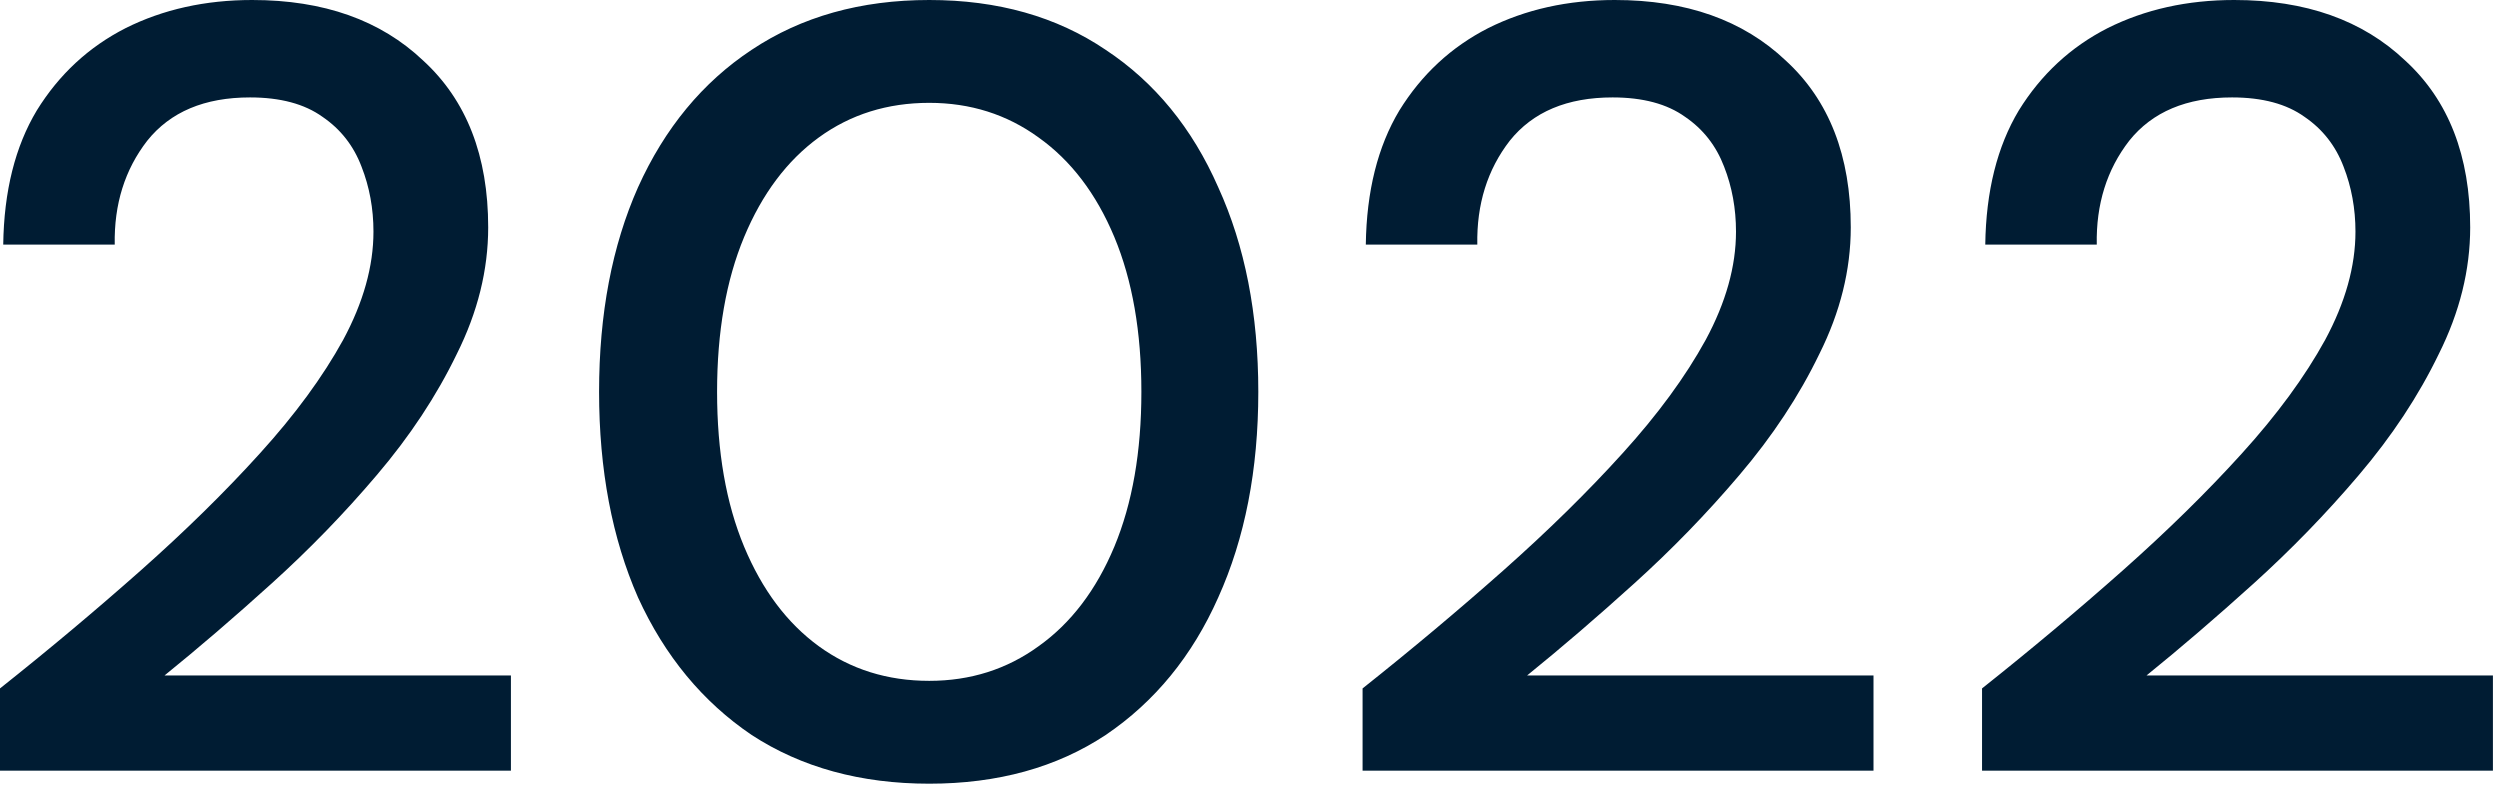 <?xml version="1.0" encoding="utf-8"?>
<svg xmlns="http://www.w3.org/2000/svg" fill="none" height="100%" overflow="visible" preserveAspectRatio="none" style="display: block;" viewBox="0 0 65 21" width="100%">
<path d="M0 20.038V17.899C1.276 16.886 2.495 15.863 3.659 14.832C4.822 13.8 5.854 12.787 6.754 11.792C7.674 10.779 8.396 9.794 8.922 8.837C9.447 7.862 9.71 6.923 9.71 6.023C9.71 5.422 9.606 4.859 9.4 4.334C9.194 3.79 8.856 3.359 8.387 3.039C7.918 2.702 7.289 2.533 6.501 2.533C5.319 2.533 4.428 2.908 3.828 3.659C3.246 4.409 2.964 5.309 2.983 6.36H0.084C0.103 4.972 0.394 3.809 0.957 2.871C1.538 1.932 2.308 1.22 3.265 0.732C4.24 0.244 5.338 0 6.557 0C8.415 0 9.897 0.525 11.004 1.576C12.13 2.608 12.693 4.053 12.693 5.91C12.693 7.017 12.421 8.115 11.877 9.203C11.351 10.291 10.657 11.342 9.794 12.355C8.95 13.35 8.04 14.287 7.064 15.169C6.088 16.052 5.16 16.848 4.278 17.562H13.284V20.038H0ZM24.16 20.376C22.378 20.376 20.839 19.954 19.544 19.11C18.268 18.247 17.284 17.055 16.589 15.535C15.914 13.997 15.576 12.214 15.576 10.188C15.576 8.162 15.914 6.389 16.589 4.869C17.284 3.331 18.268 2.139 19.544 1.295C20.839 0.432 22.378 0 24.16 0C25.942 0 27.471 0.432 28.747 1.295C30.023 2.139 30.999 3.331 31.674 4.869C32.368 6.389 32.716 8.162 32.716 10.188C32.716 12.214 32.368 13.997 31.674 15.535C30.999 17.055 30.023 18.247 28.747 19.11C27.471 19.954 25.942 20.376 24.16 20.376ZM24.16 17.702C25.229 17.702 26.177 17.402 27.003 16.802C27.847 16.201 28.503 15.338 28.973 14.213C29.442 13.087 29.676 11.745 29.676 10.188C29.676 8.63 29.442 7.289 28.973 6.163C28.503 5.038 27.847 4.175 27.003 3.574C26.177 2.974 25.229 2.674 24.16 2.674C23.072 2.674 22.115 2.974 21.289 3.574C20.464 4.175 19.816 5.038 19.347 6.163C18.878 7.289 18.644 8.63 18.644 10.188C18.644 11.745 18.878 13.087 19.347 14.213C19.816 15.338 20.464 16.201 21.289 16.802C22.115 17.402 23.072 17.702 24.16 17.702ZM35.427 20.038V17.899C36.703 16.886 37.922 15.863 39.086 14.832C40.249 13.8 41.281 12.787 42.181 11.792C43.101 10.779 43.823 9.794 44.348 8.837C44.874 7.862 45.136 6.923 45.136 6.023C45.136 5.422 45.033 4.859 44.827 4.334C44.62 3.79 44.283 3.359 43.814 3.039C43.345 2.702 42.716 2.533 41.928 2.533C40.746 2.533 39.855 2.908 39.254 3.659C38.673 4.409 38.391 5.309 38.41 6.36H35.511C35.53 4.972 35.821 3.809 36.384 2.871C36.965 1.932 37.735 1.22 38.691 0.732C39.667 0.244 40.765 0 41.984 0C43.842 0 45.324 0.525 46.431 1.576C47.557 2.608 48.12 4.053 48.12 5.91C48.12 7.017 47.847 8.115 47.303 9.203C46.778 10.291 46.084 11.342 45.221 12.355C44.377 13.35 43.467 14.287 42.491 15.169C41.515 16.052 40.587 16.848 39.705 17.562H48.711V20.038H35.427ZM51.533 20.038V17.899C52.808 16.886 54.028 15.863 55.191 14.832C56.354 13.8 57.386 12.787 58.287 11.792C59.206 10.779 59.928 9.794 60.454 8.837C60.979 7.862 61.242 6.923 61.242 6.023C61.242 5.422 61.138 4.859 60.933 4.334C60.726 3.79 60.388 3.359 59.919 3.039C59.45 2.702 58.822 2.533 58.034 2.533C56.852 2.533 55.96 2.908 55.36 3.659C54.778 4.409 54.496 5.309 54.516 6.36H51.617C51.636 4.972 51.927 3.809 52.489 2.871C53.071 1.932 53.84 1.22 54.797 0.732C55.773 0.244 56.87 0 58.09 0C59.948 0 61.429 0.525 62.537 1.576C63.663 2.608 64.225 4.053 64.225 5.91C64.225 7.017 63.953 8.115 63.409 9.203C62.883 10.291 62.189 11.342 61.327 12.355C60.482 13.35 59.572 14.287 58.597 15.169C57.62 16.052 56.692 16.848 55.81 17.562H64.816V20.038H51.533Z" fill="#001C33" id="Vector"/>
</svg>